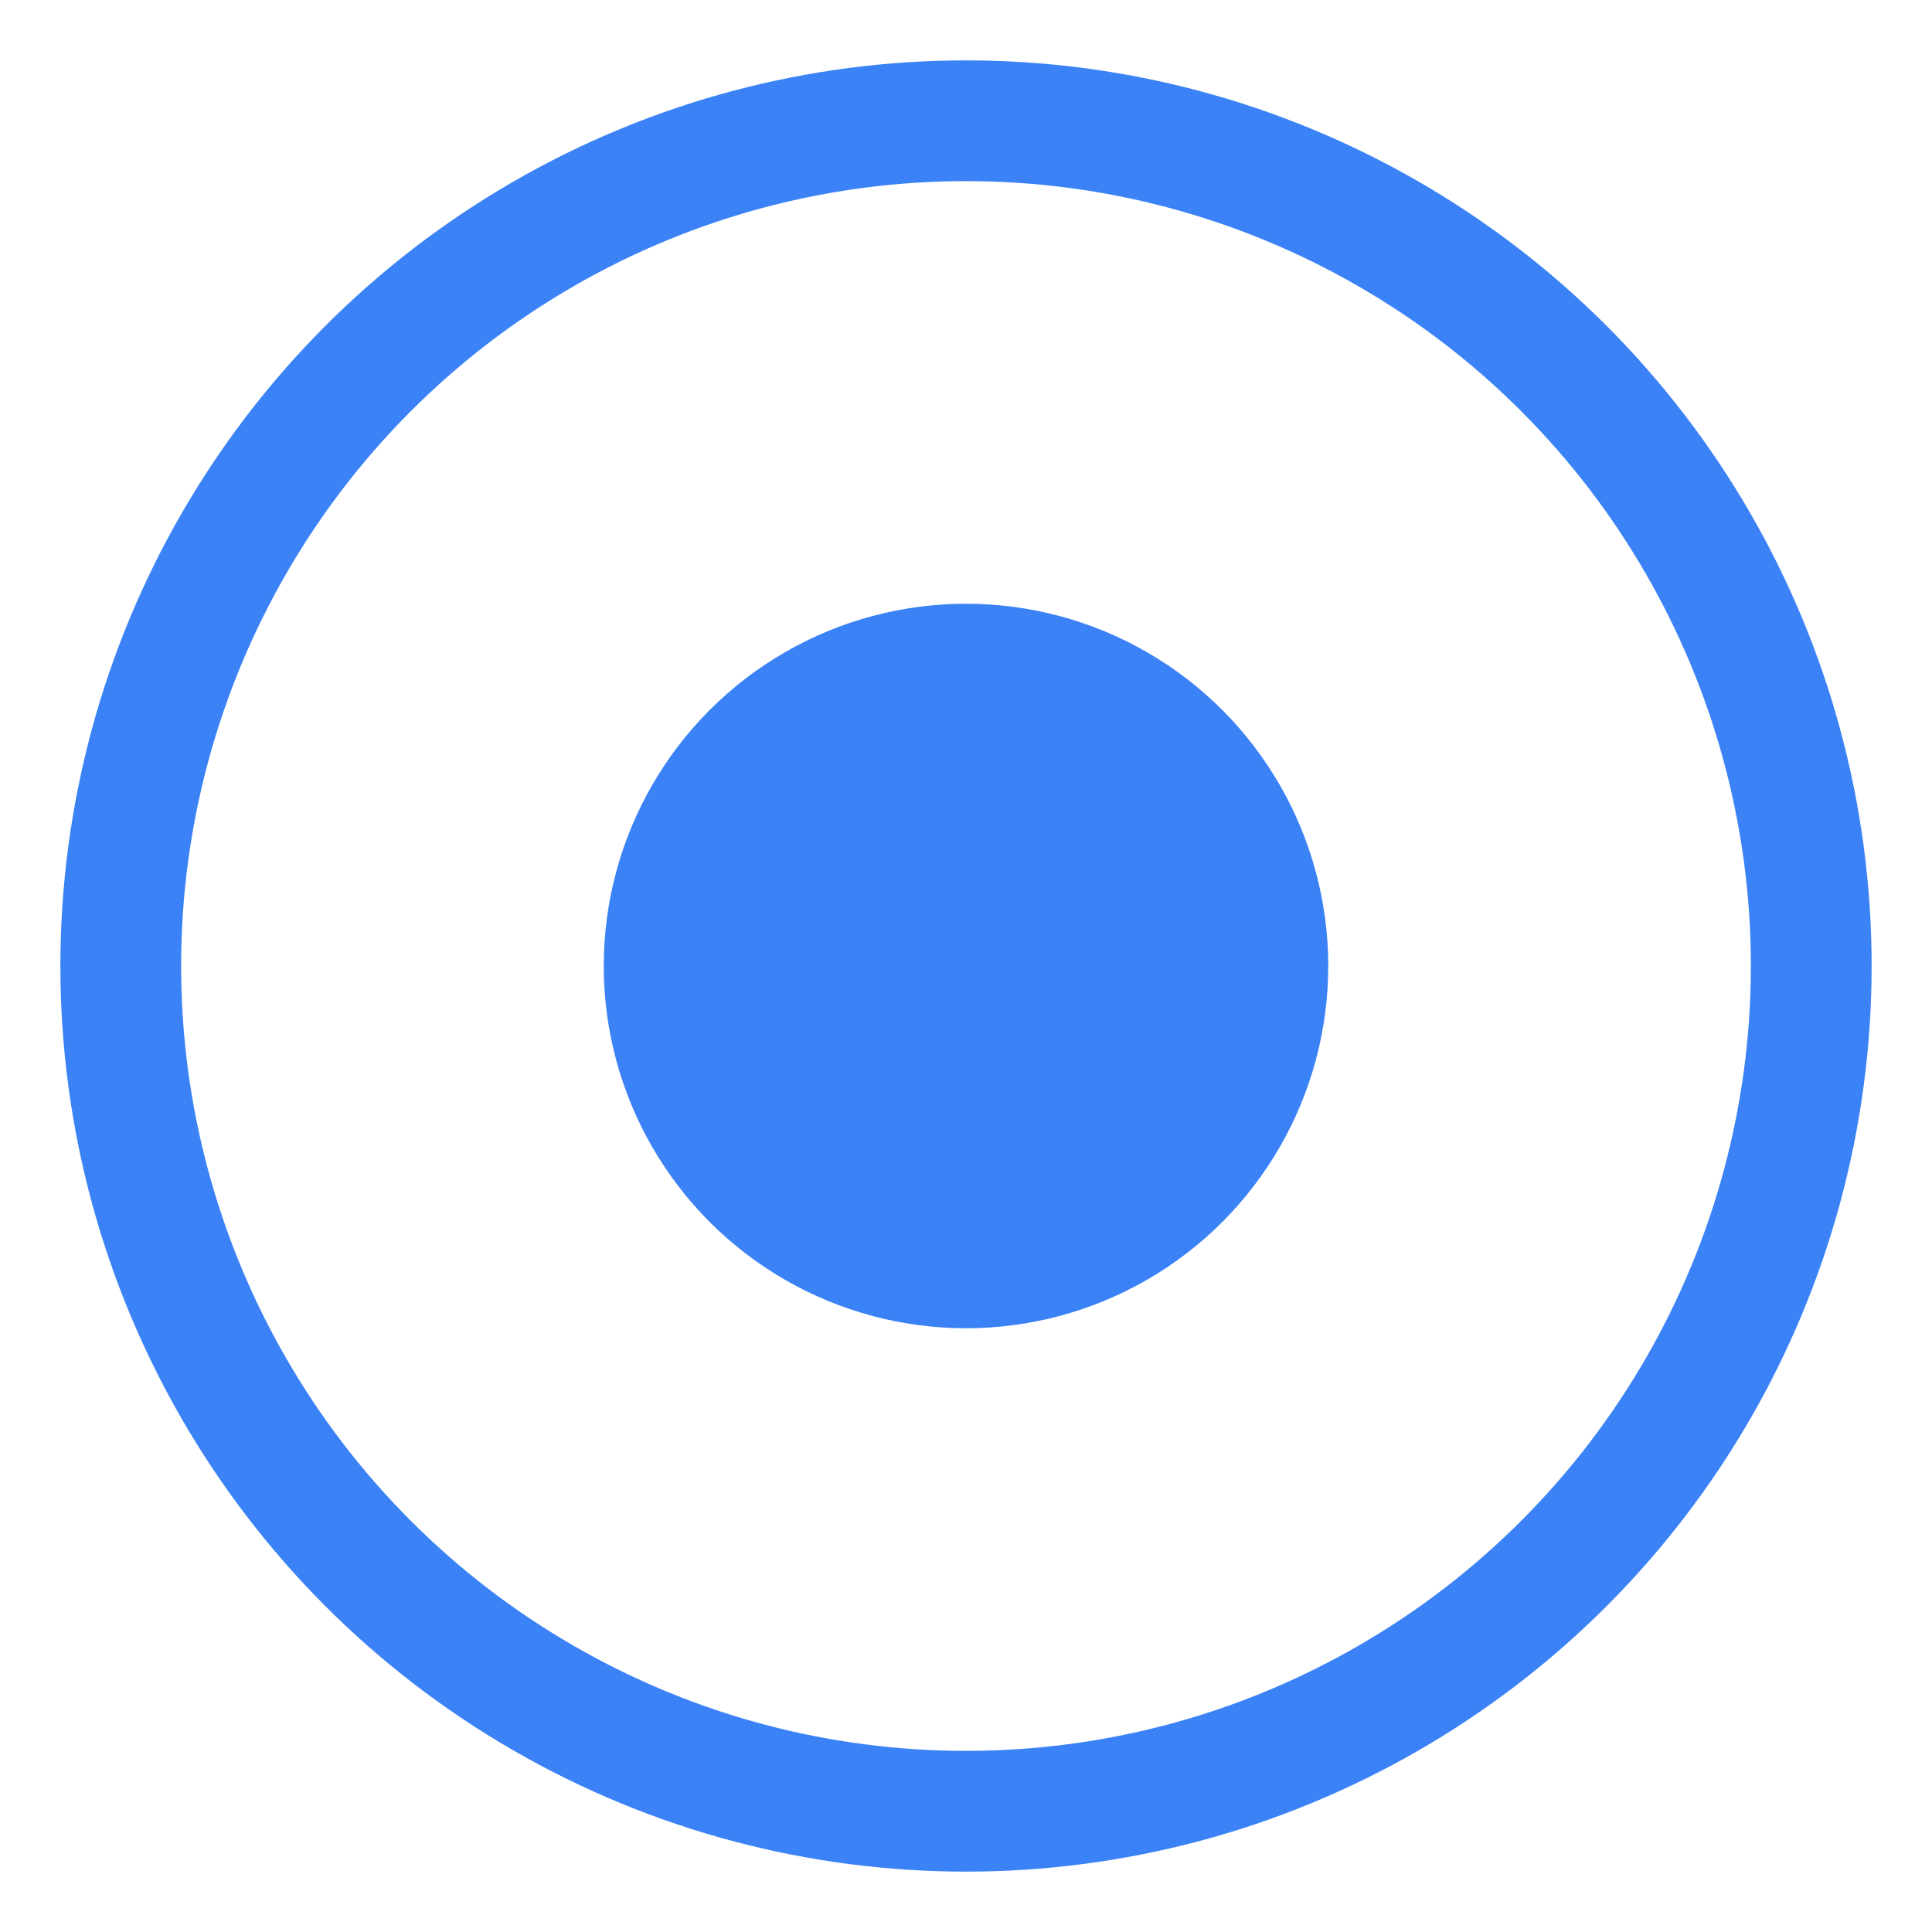 <svg width="32" height="32" viewBox="0 0 32 32" fill="none" xmlns="http://www.w3.org/2000/svg">
<circle cx="16" cy="16" r="14" stroke="#3B82F6" stroke-width="2"/>
<circle cx="16" cy="16" r="6" fill="#3B82F6"/>
</svg>